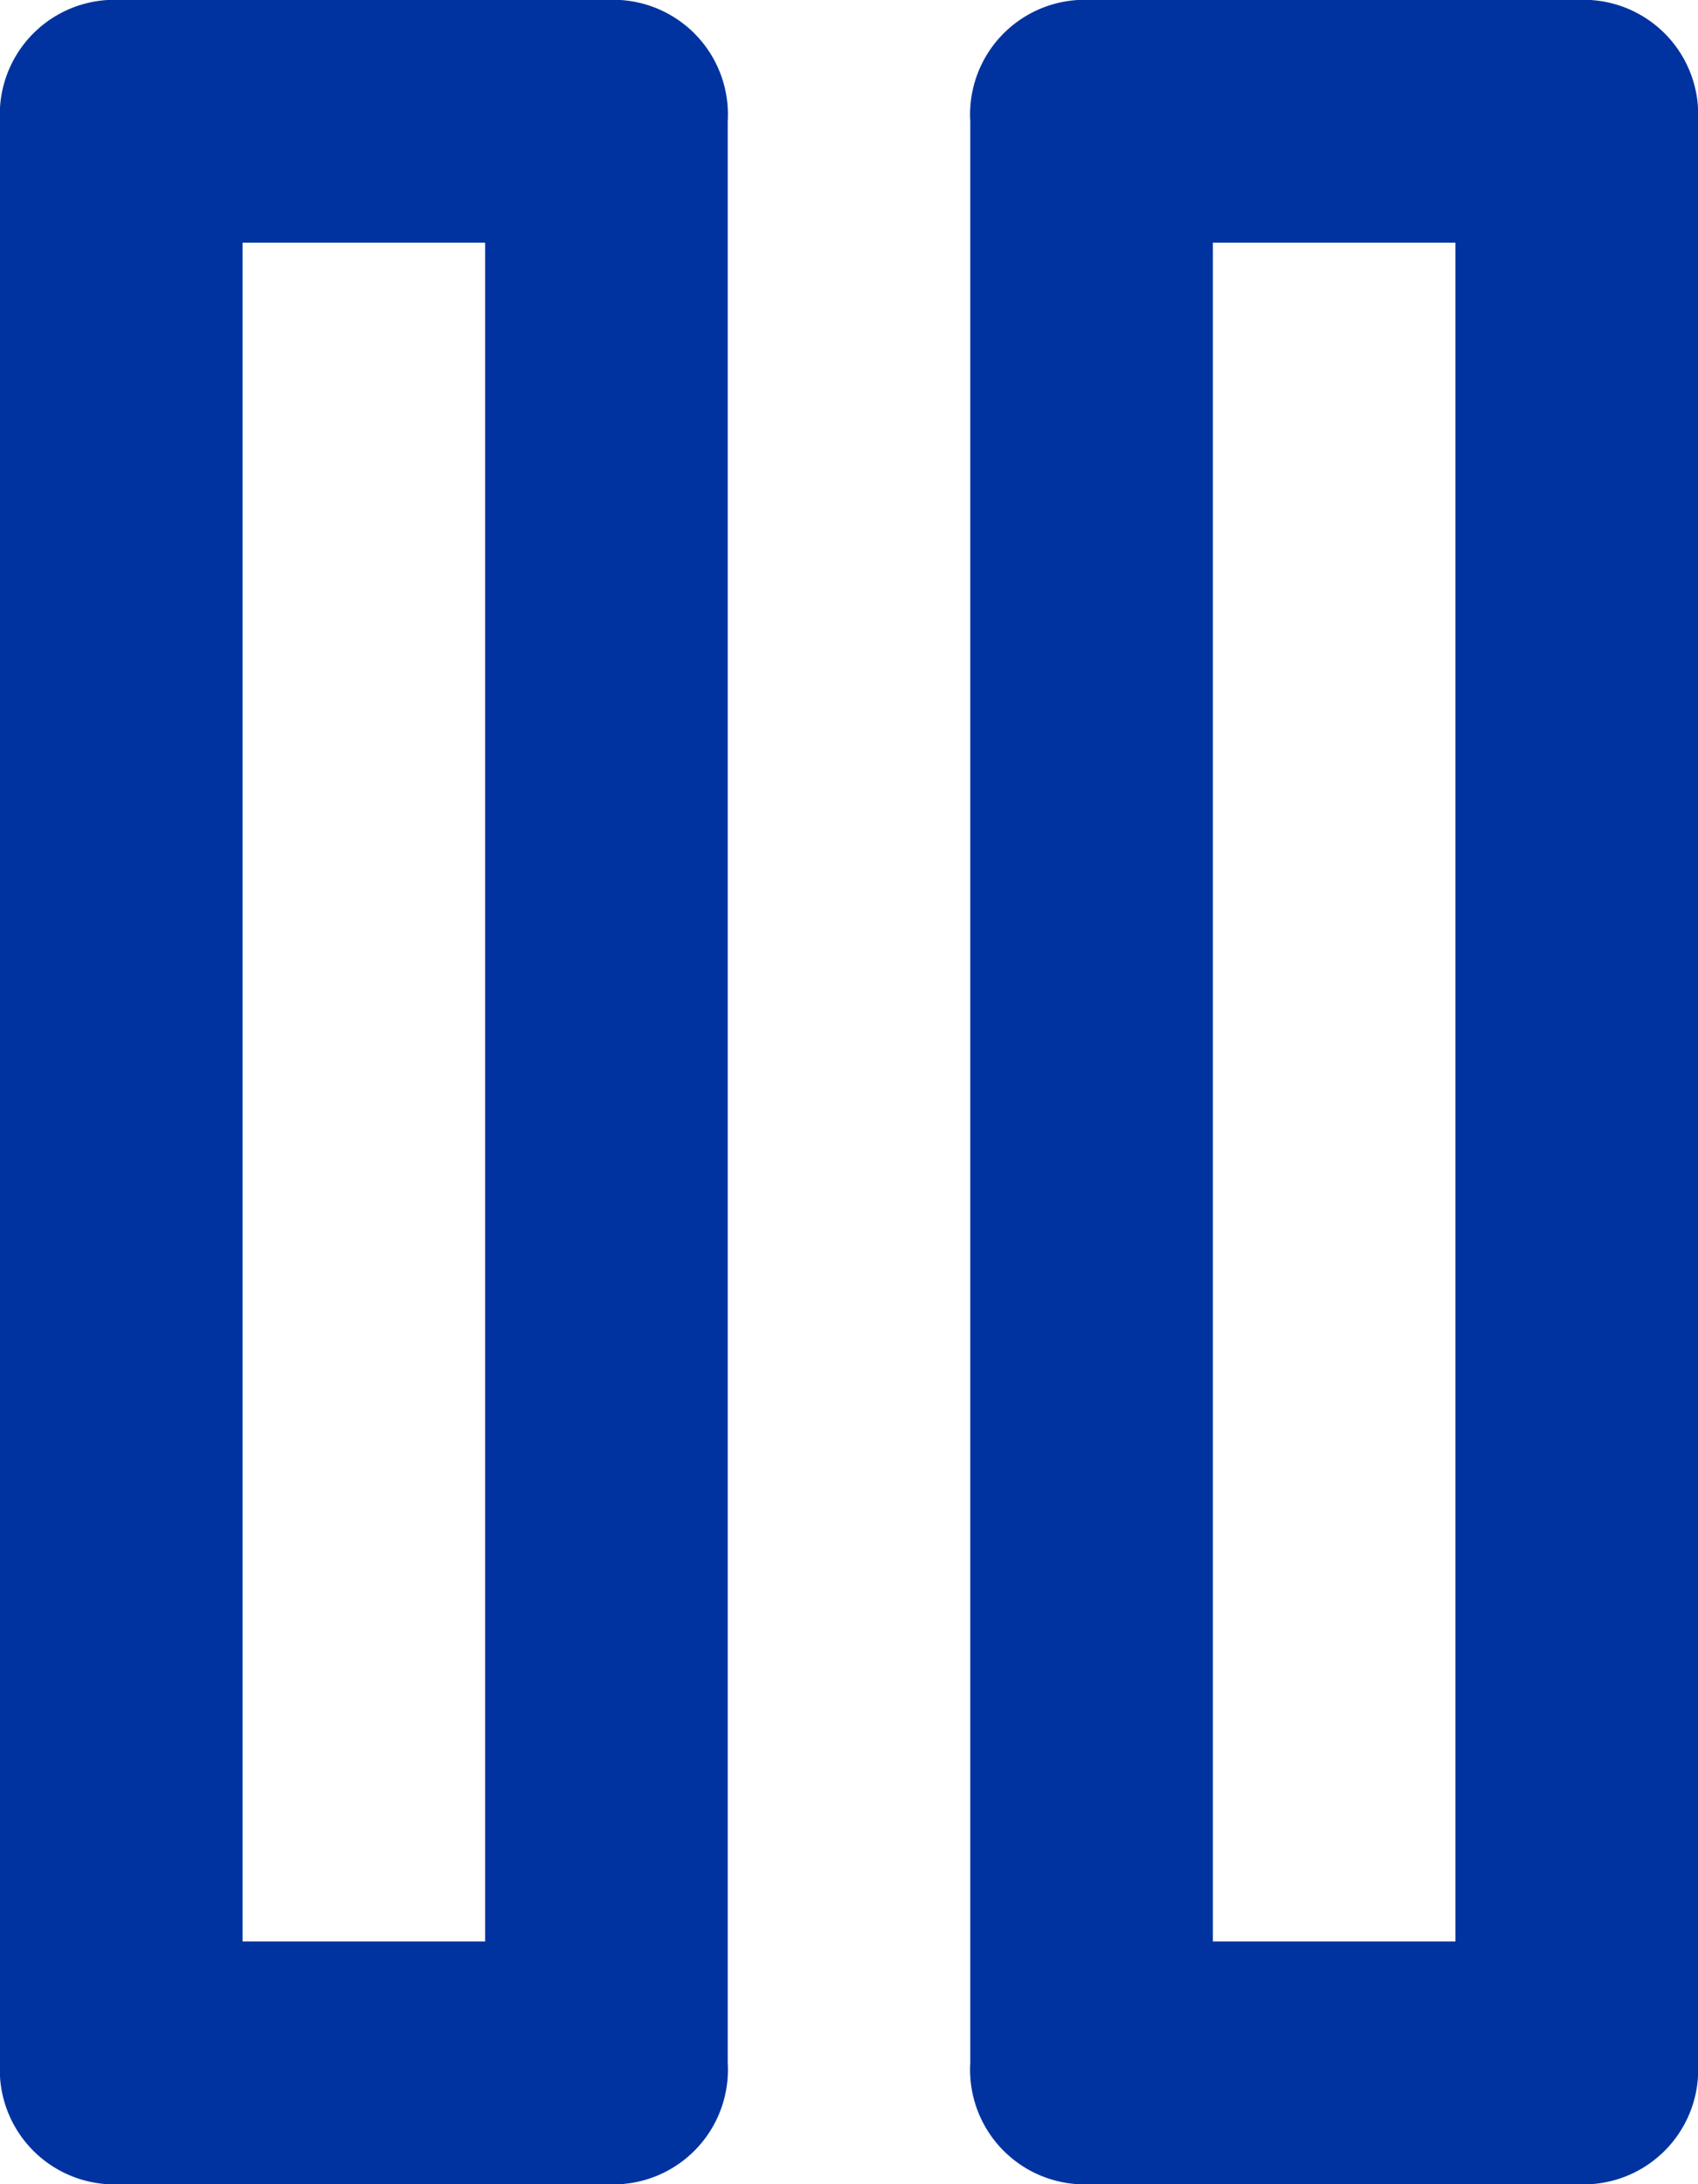 <svg xmlns="http://www.w3.org/2000/svg" width="14" height="18" viewBox="0 0 14 18"><defs><style>.a{fill:#0033a0;}</style></defs><g transform="translate(-5 -3)"><path class="a" d="M10,3H6A.945.945,0,0,0,5,4V20a.945.945,0,0,0,1,1h4a.945.945,0,0,0,1-1V4A.945.945,0,0,0,10,3ZM9,19H7V5H9Z"/><path class="a" d="M18,3H14a.945.945,0,0,0-1,1V20a.945.945,0,0,0,1,1h4a.945.945,0,0,0,1-1V4A.945.945,0,0,0,18,3ZM17,19H15V5h2Z"/></g></svg>